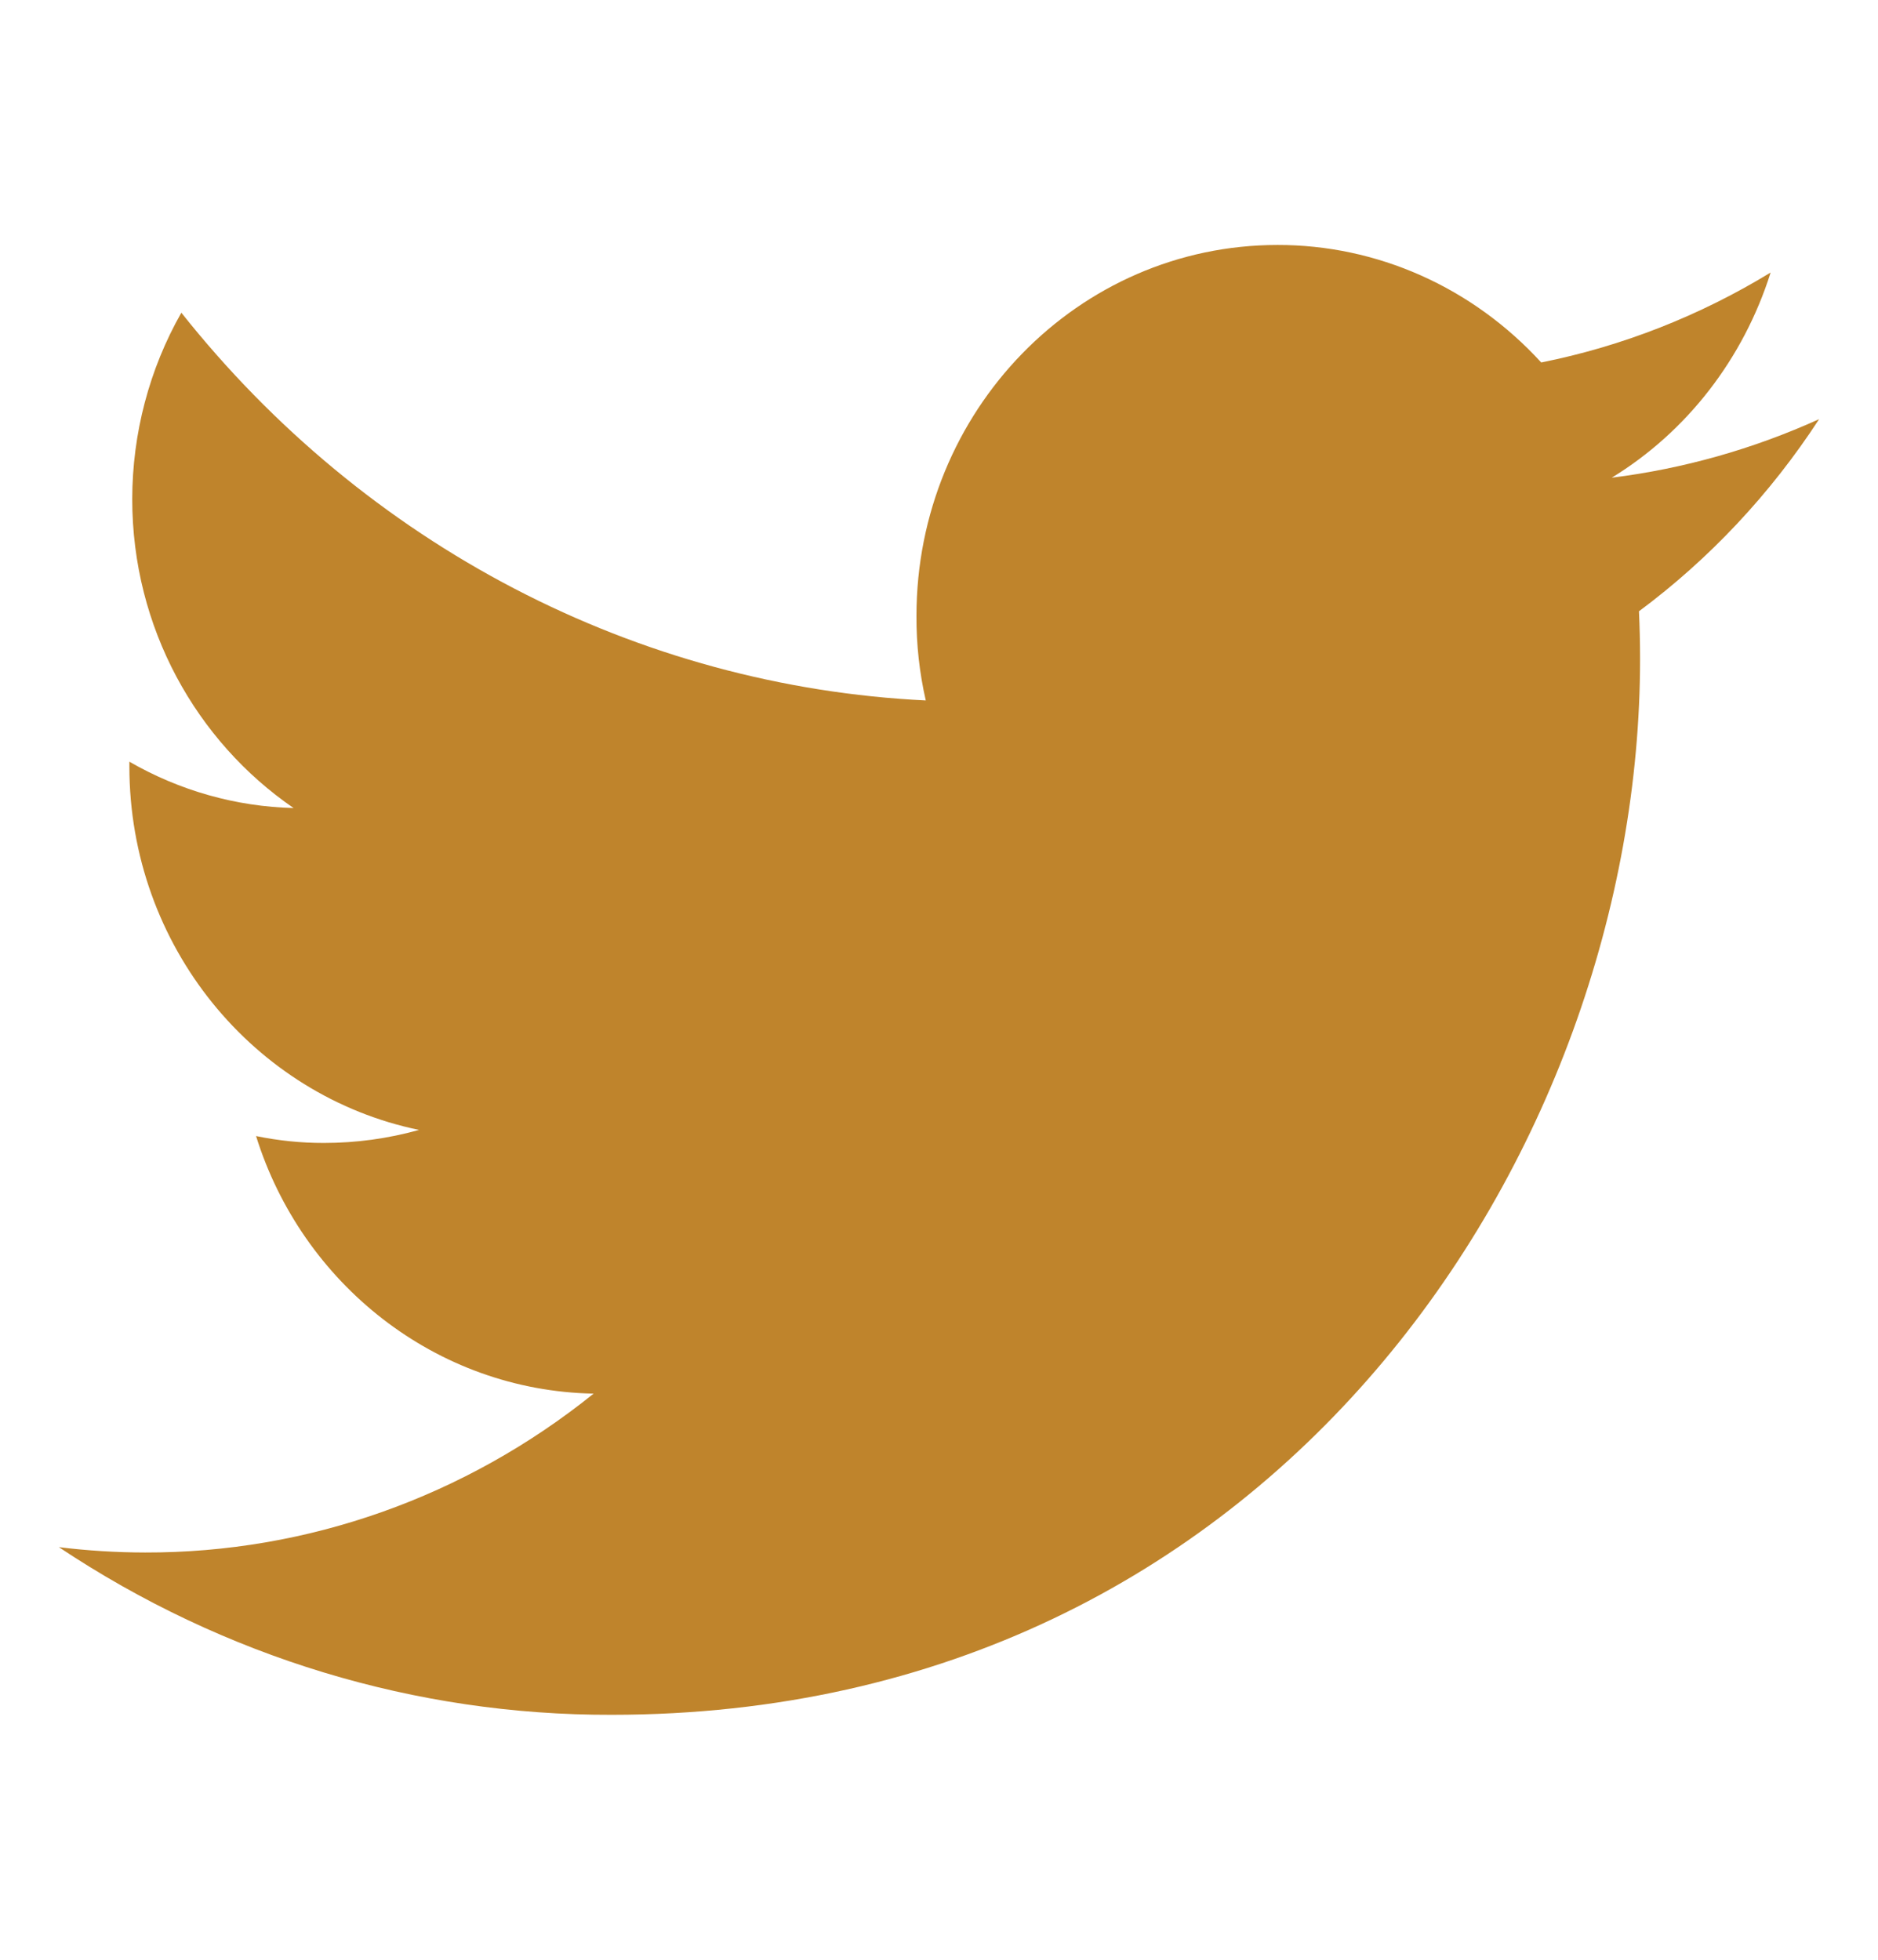 <svg width="46" height="48" viewBox="0 0 46 48" fill="none" xmlns="http://www.w3.org/2000/svg">
<path d="M44.558 10.266C42.94 10.999 41.229 11.482 39.478 11.7C41.318 10.575 42.702 8.789 43.37 6.675C41.63 7.737 39.73 8.482 37.751 8.878C36.917 7.966 35.915 7.241 34.804 6.746C33.694 6.252 32.499 5.998 31.292 6C26.403 6 22.448 10.069 22.448 15.084C22.444 15.782 22.521 16.478 22.676 17.156C19.171 16.985 15.738 16.052 12.598 14.416C9.459 12.781 6.68 10.479 4.442 7.659C3.656 9.041 3.241 10.618 3.239 12.225C3.239 15.375 4.813 18.159 7.191 19.791C5.782 19.756 4.403 19.367 3.169 18.656V18.769C3.169 23.175 6.223 26.841 10.265 27.675C9.505 27.887 8.721 27.994 7.935 27.994C7.377 27.995 6.82 27.938 6.272 27.825C7.396 31.434 10.666 34.059 14.54 34.134C11.393 36.666 7.528 38.035 3.553 38.025C2.848 38.024 2.143 37.98 1.442 37.894C5.485 40.588 10.185 42.014 14.982 42C31.273 42 40.172 28.153 40.172 16.144C40.172 15.75 40.163 15.356 40.145 14.972C41.872 13.689 43.366 12.096 44.558 10.266Z" fill="#BF842C"/>
</svg>
